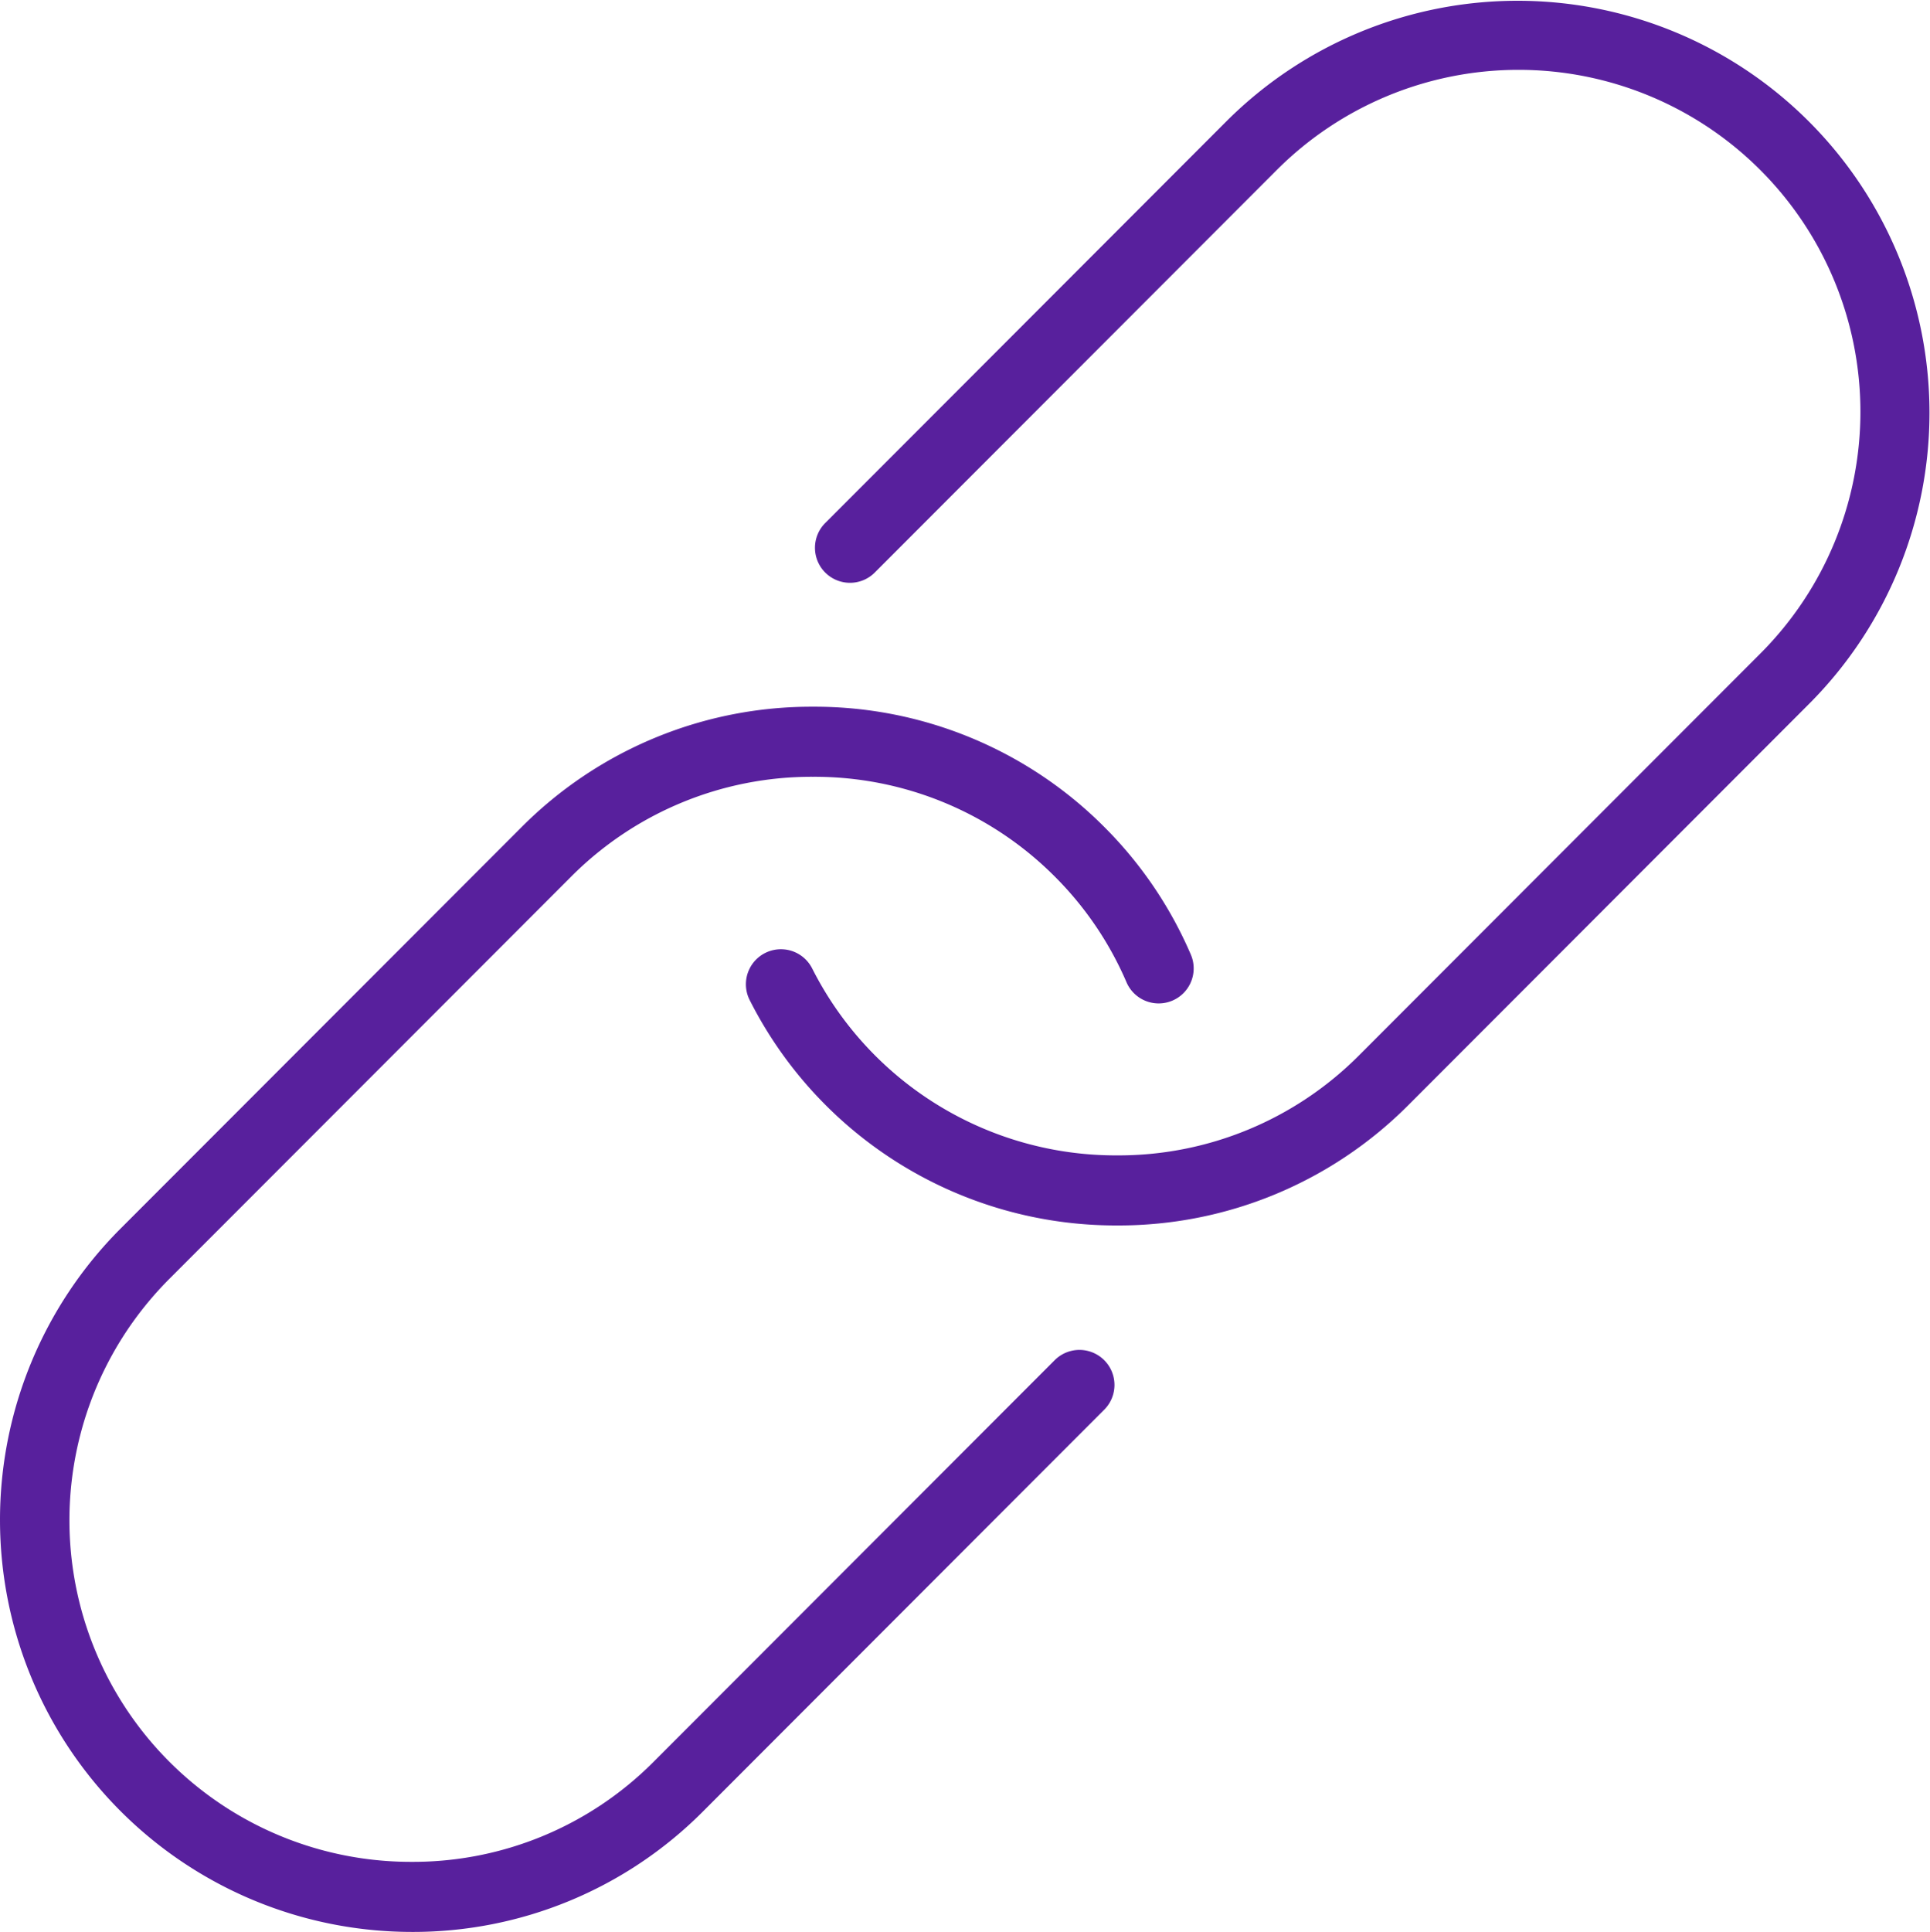 <svg id="Layer_1" data-name="Layer 1" xmlns="http://www.w3.org/2000/svg" viewBox="0 0 186.549 186.691">
  <defs>
    <style>
      .cls-1 {
        fill: #58209d;
      }
    </style>
  </defs>
  <title>icon_Link_Purple_200x200</title>
  <path class="cls-1" d="M46.499,193.334a39.819,39.819,0,0,1-28.172-67.914L57.137,86.574A39.528,39.528,0,0,1,85.284,74.937h.026a39.523,39.523,0,0,1,28.126,11.594l.01.01a39.392,39.392,0,0,1,8.382,12.347,3.384,3.384,0,1,1-6.219,2.673,32.652,32.652,0,0,0-6.95-10.232l-.006-.006a32.795,32.795,0,0,0-23.343-9.615h-.022a32.805,32.805,0,0,0-23.361,9.651L23.116,130.205a33.007,33.007,0,0,0,23.383,56.359h.017A32.808,32.808,0,0,0,69.879,176.916l38.805-38.848a3.385,3.385,0,0,1,4.789,4.785L74.668,181.699A39.528,39.528,0,0,1,46.519,193.334Zm68.193-68.27a39.656,39.656,0,0,1-35.53-21.829,3.385,3.385,0,0,1,6.053-3.031A32.886,32.886,0,0,0,114.691,118.294h.022a32.805,32.805,0,0,0,23.359-9.651L176.884,69.791a33.046,33.046,0,1,0-46.764-46.706L91.316,61.932a3.385,3.385,0,1,1-4.789-4.784l38.804-38.846a39.816,39.816,0,0,1,56.342,56.274l-38.81,38.851a39.53,39.53,0,0,1-28.146,11.637Z" transform="translate(-6.725 -6.643)"/>
</svg>
